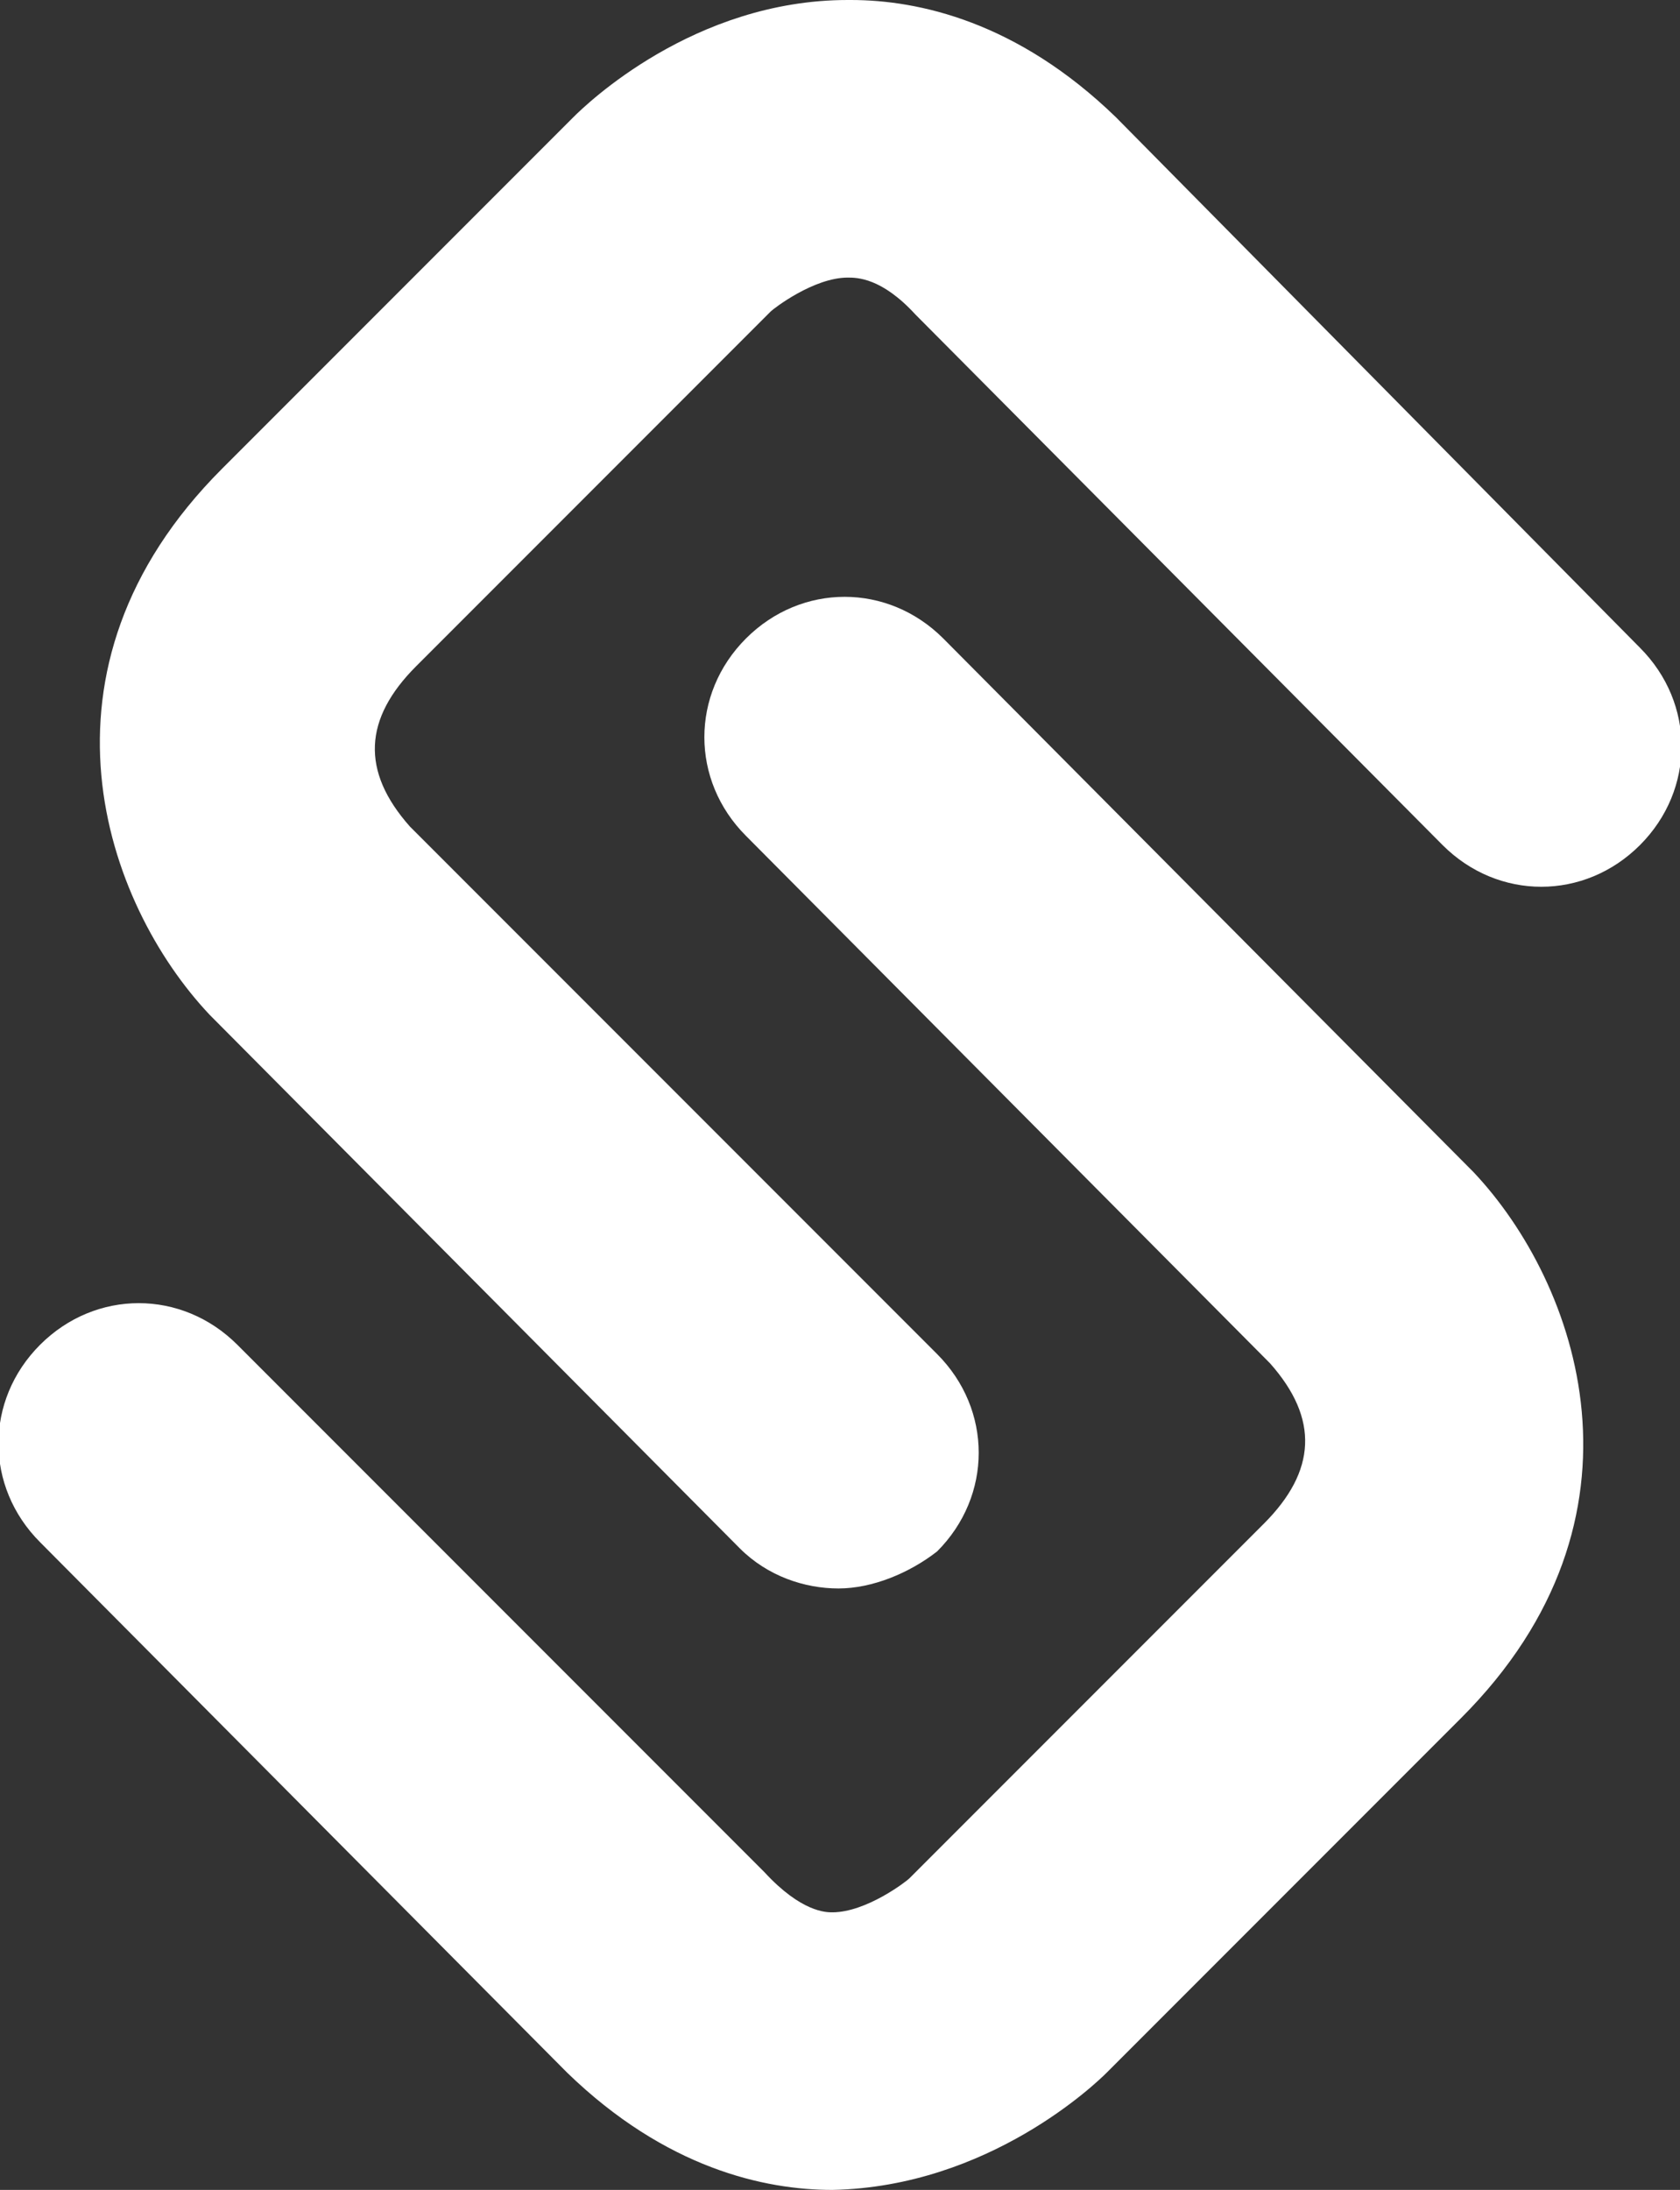 <?xml version="1.0" encoding="utf-8"?>
<!-- Generator: Adobe Illustrator 20.0.0, SVG Export Plug-In . SVG Version: 6.00 Build 0)  -->
<svg version="1.1" id="Layer_1" xmlns="http://www.w3.org/2000/svg" xmlns:xlink="http://www.w3.org/1999/xlink" x="0px" y="0px"
	 viewBox="0 0 54.5 71" style="enable-background:new 0 0 54.5 71;" xml:space="preserve">
<rect x="0" y="0" width="54.5" height="71" fill="#333333" stroke="none"/>
<style type="text/css">
	.st0{fill:#FFFFFF;}
</style>
<g>
	<path class="st0" d="M27.2,51.5c-1.1,0-2.3-0.4-3.2-1.3L6.8,32.9c-3.4-3.6-6.1-11.2,0.4-17.7L18.6,3.8C19,3.4,22.5,0,27.5,0
		c0,0,0,0,0.1,0c2.2,0,5.4,0.7,8.6,3.8L53.2,21c1.8,1.8,1.8,4.6,0,6.4c-1.8,1.8-4.6,1.8-6.4,0L29.7,10.2C28.6,9,27.8,9,27.5,9
		c-1.1,0-2.4,1-2.5,1.1L13.5,21.6c-1.7,1.7-1.8,3.4-0.2,5.2l17.1,17.1c1.8,1.8,1.8,4.6,0,6.4C29.5,51,28.3,51.5,27.2,51.5z"/>
	<path class="st0" d="M27,71c-2.2,0-5.4-0.7-8.6-3.8L1.3,50c-1.8-1.8-1.8-4.6,0-6.4c1.8-1.8,4.6-1.8,6.4,0l17.1,17.1
		C26,62,26.8,62,27,62c1.1,0,2.4-1,2.5-1.1L41,49.4c1.7-1.7,1.8-3.4,0.2-5.2L24.2,27.1c-1.8-1.8-1.8-4.6,0-6.4
		c1.8-1.8,4.6-1.8,6.4,0L47.8,38c3.4,3.6,6.1,11.2-0.4,17.7L35.9,67.2C35.6,67.5,32.1,70.9,27,71C27,71,27,71,27,71z M41.3,44.3
		L41.3,44.3L41.3,44.3z"/>
</g>
</svg>
